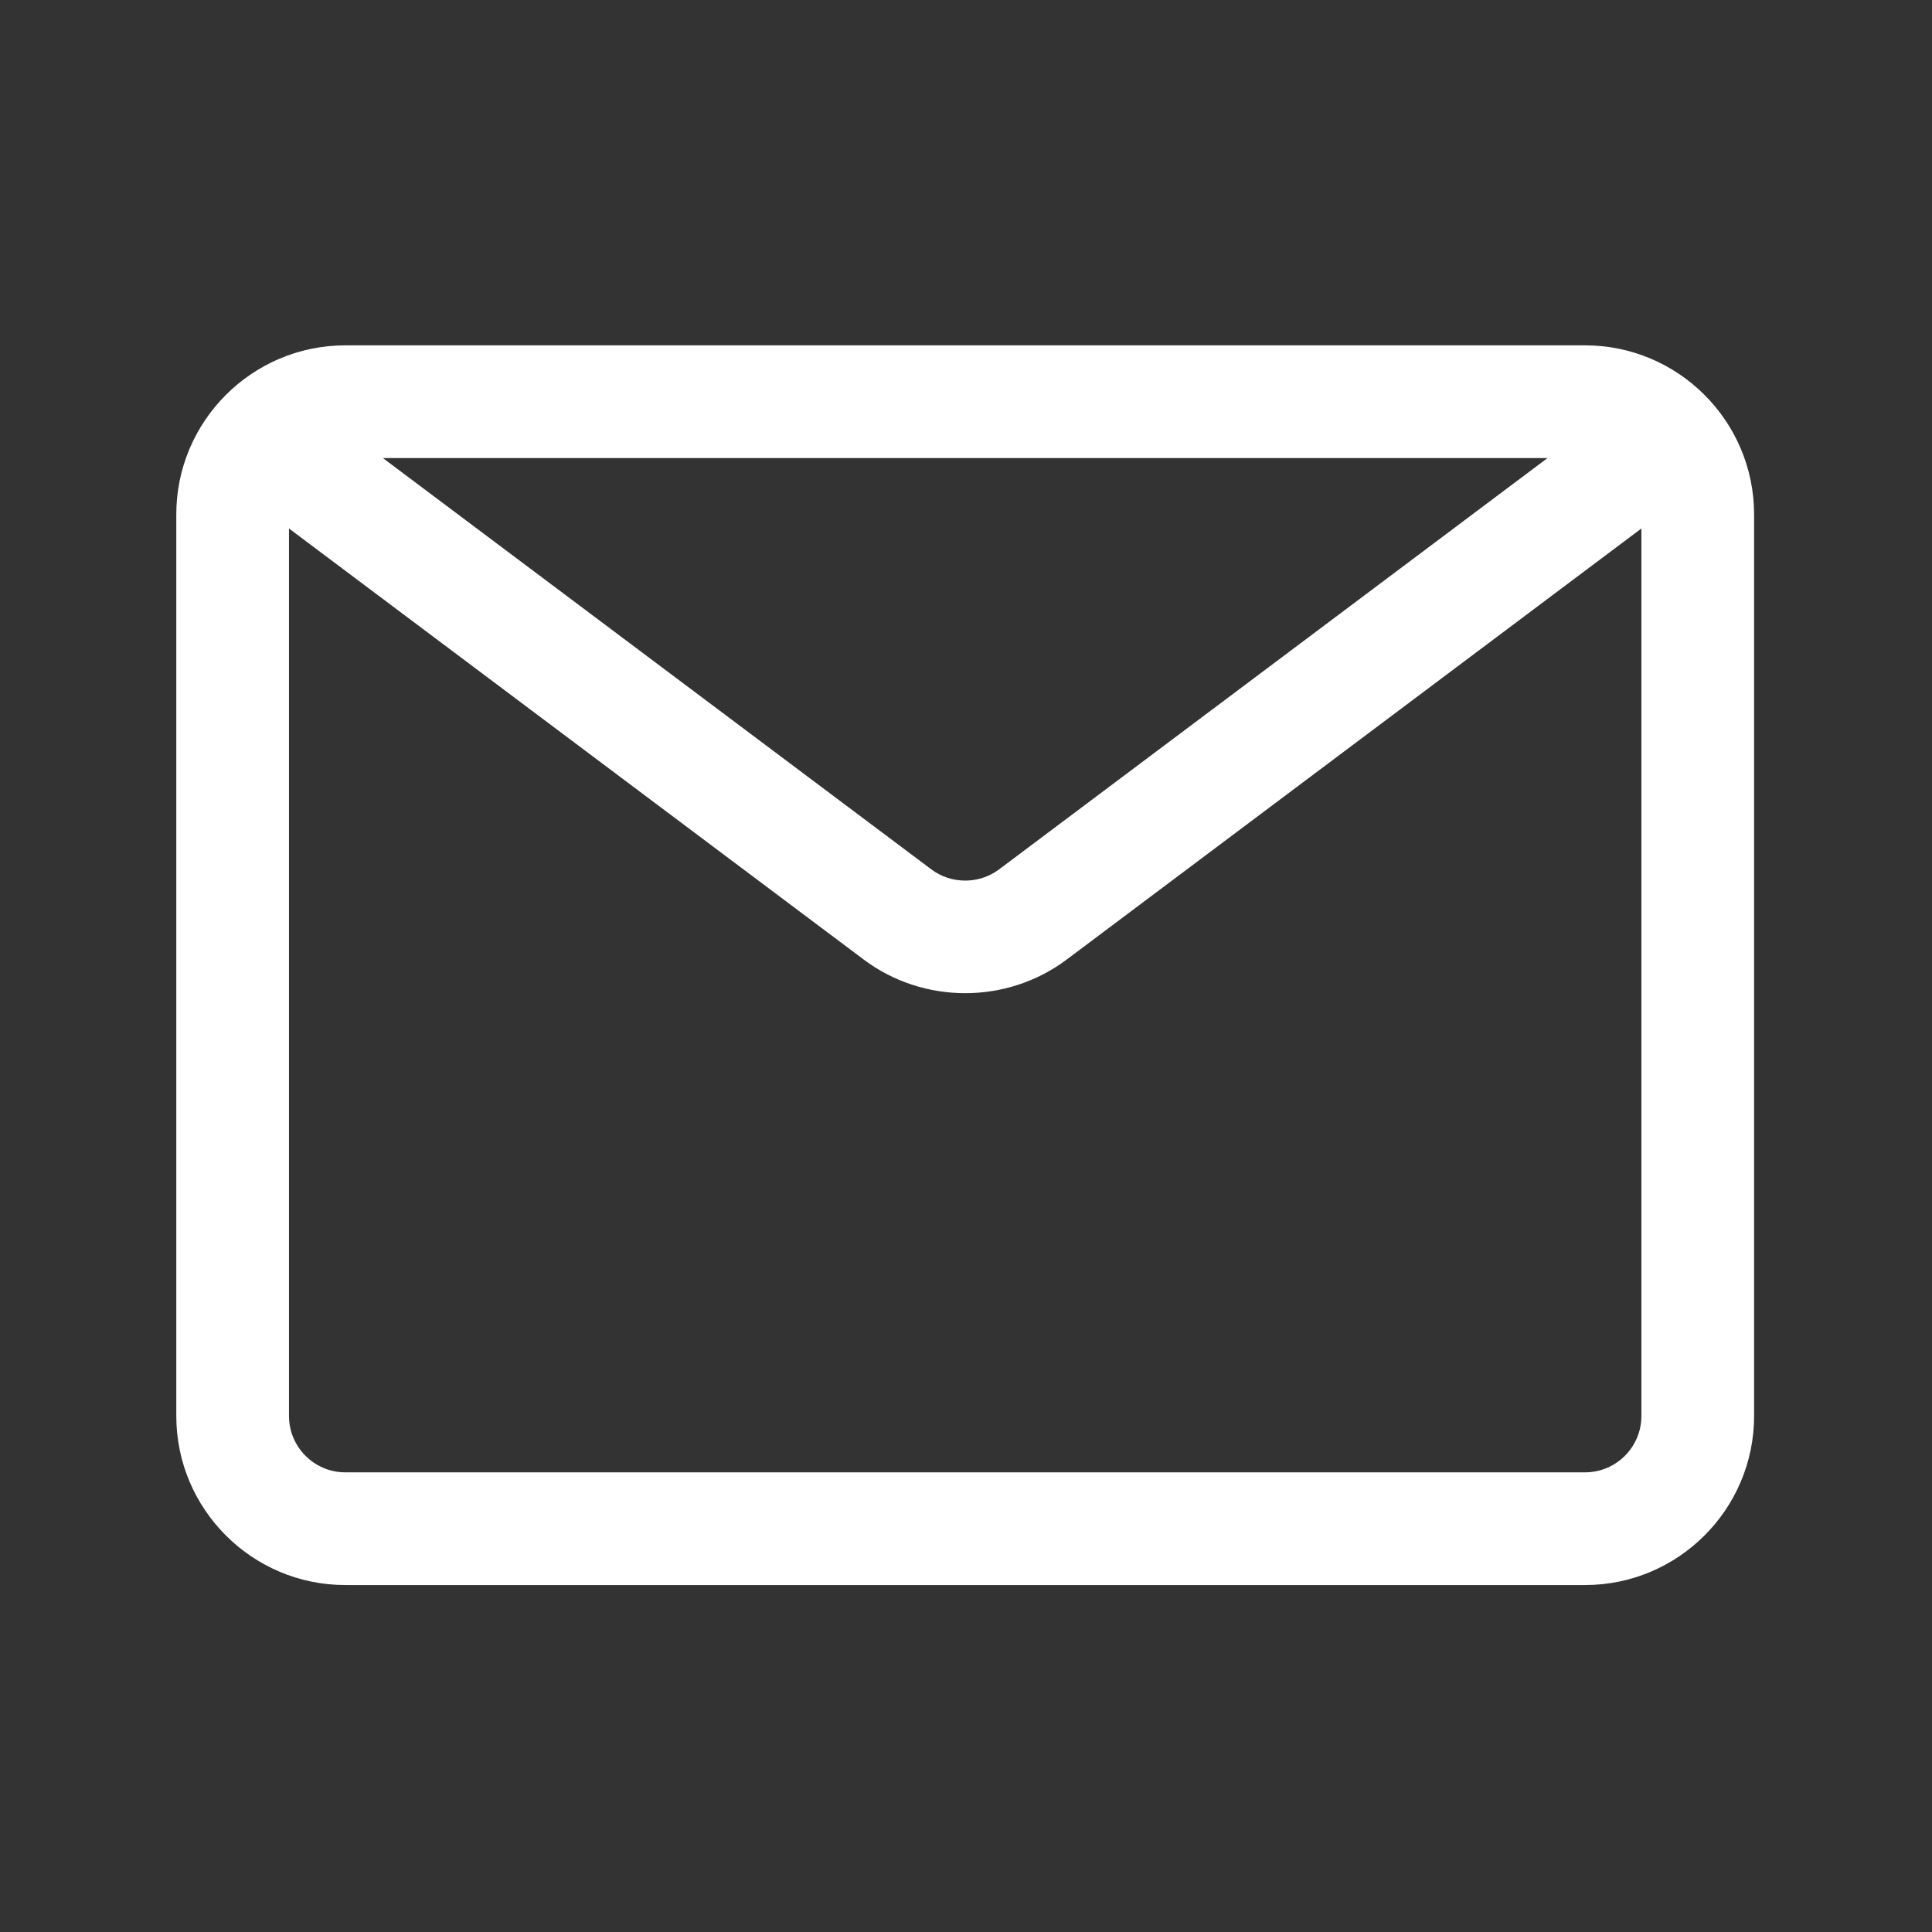 <?xml version="1.0" encoding="UTF-8"?> <svg xmlns="http://www.w3.org/2000/svg" width="800" height="800" viewBox="0 0 800 800" fill="none"><rect x="0" y="0" width="800" height="800" fill="#333333" stroke="none"/> <path d="M656.333 143H143C104.407 143 73 174.407 73 213V586.333C73 624.927 104.407 656.333 143 656.333H656.333C694.927 656.333 726.333 624.927 726.333 586.333V213C726.333 174.407 694.927 143 656.333 143ZM640.792 189.667L413.685 360C405.425 366.182 393.899 366.182 385.664 360L158.544 189.667H640.792ZM656.333 609.667H143C130.12 609.667 119.667 599.188 119.667 586.333V218.84L357.667 397.347C370.01 406.612 384.849 411.253 399.667 411.253C414.484 411.253 429.323 406.608 441.667 397.347L679.667 218.84V586.333C679.667 599.188 669.214 609.667 656.333 609.667Z" fill="white"></path> </svg> 